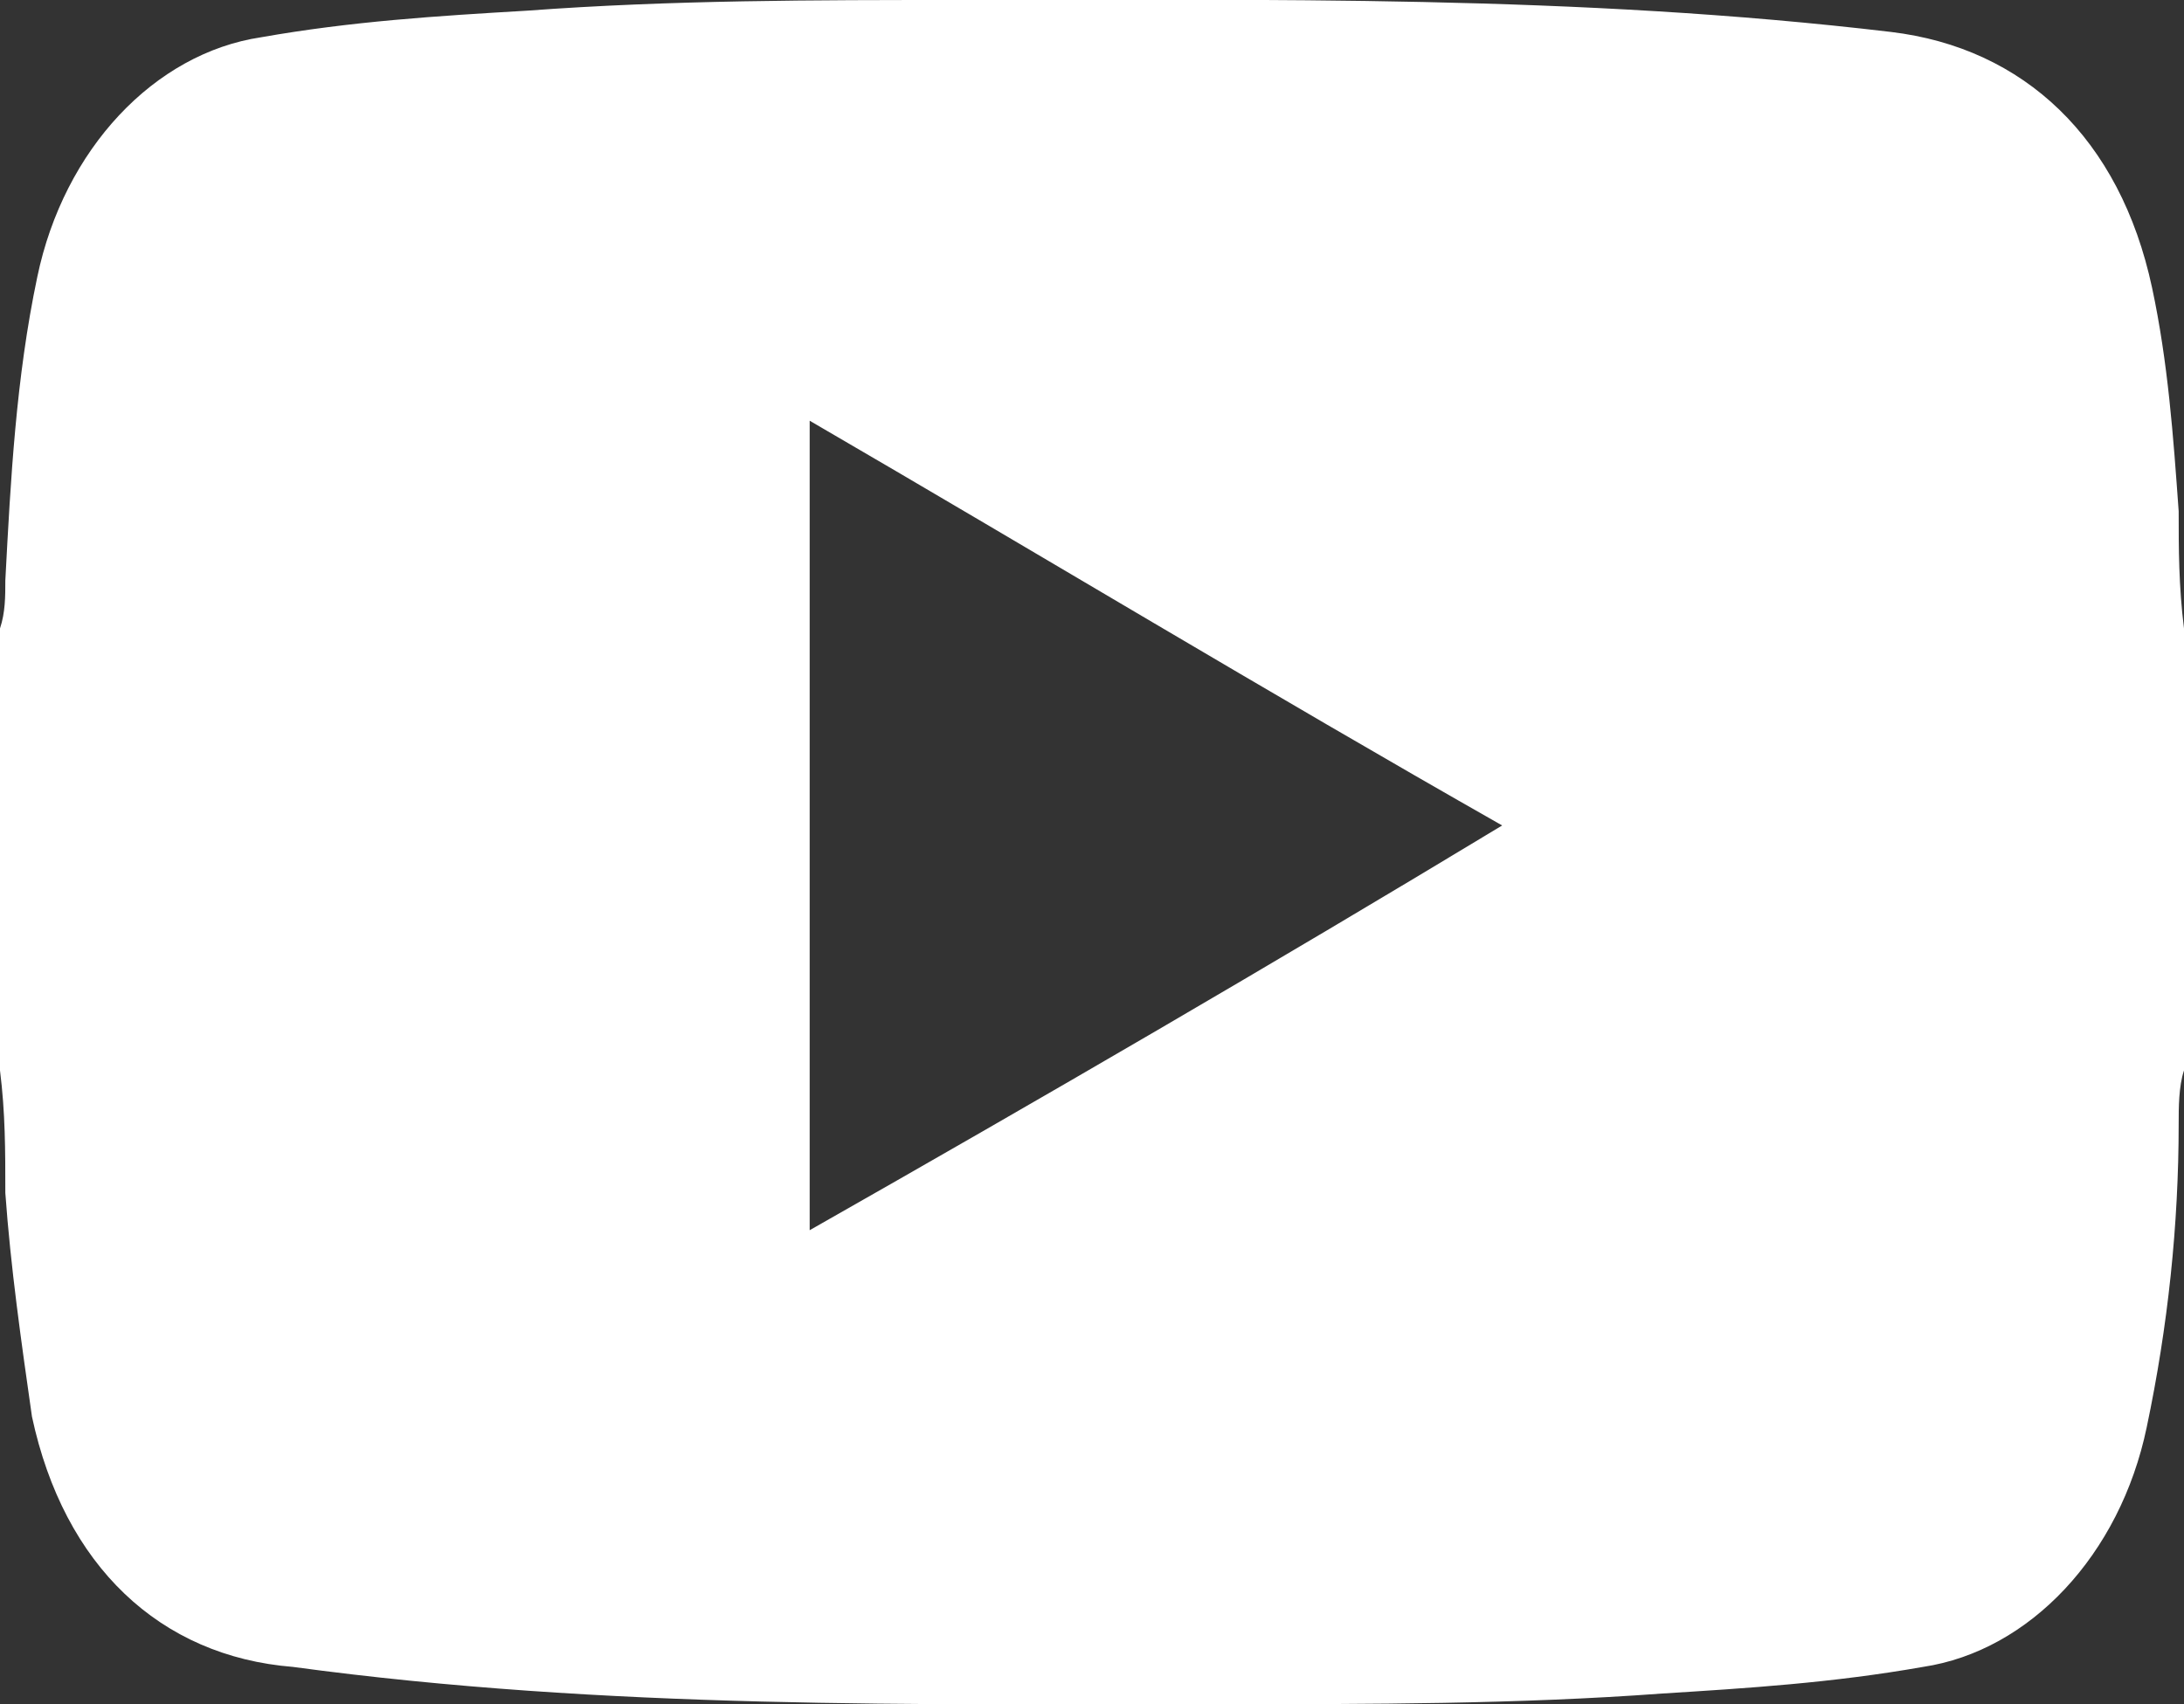 <?xml version="1.0" encoding="utf-8"?>
<!-- Generator: Adobe Illustrator 27.9.0, SVG Export Plug-In . SVG Version: 6.00 Build 0)  -->
<svg version="1.1" id="Ebene_1" xmlns="http://www.w3.org/2000/svg" xmlns:xlink="http://www.w3.org/1999/xlink" x="0px" y="0px"
	 viewBox="0 0 41 32" style="enable-background:new 0 0 41 32;" xml:space="preserve">
<rect x="0" y="0" width="41" height="32" fill="#333333" stroke="none"/>
<style type="text/css">
	.st0{fill:#FFFFFF;}
</style>
<path class="st0" d="M40.9,9.6c-0.1-1.4-0.2-2.8-0.5-4.2c-0.6-2.8-2.4-4.5-4.9-4.8C29.6-0.1,23.8,0,18,0c-2.7,0-5.4,0-8.1,0.2
	C8.2,0.3,6.6,0.4,4.9,0.7C2.9,1,1.2,2.8,0.7,5.2C0.3,7.1,0.2,9,0.1,10.9c0,0.3,0,0.6-0.1,0.9c0,2.8,0,5.6,0,8.3
	c0.1,0.8,0.1,1.5,0.1,2.3c0.1,1.4,0.3,2.8,0.5,4.2c0.6,2.8,2.4,4.5,4.9,4.7C11.4,32.1,17.2,32,23,32c2.7,0,5.5,0,8.2-0.2
	c1.6-0.1,3.2-0.2,4.9-0.5c2-0.3,3.7-2.1,4.2-4.5c0.4-1.9,0.6-3.8,0.6-5.7c0-0.3,0-0.7,0.1-1c0-2.8,0-5.6,0-8.3
	C40.9,11,40.9,10.3,40.9,9.6z M15.2,23.1c0-5.1,0-10.1,0-15.2c4.3,2.5,8.6,5.1,13,7.6C23.9,18.1,19.6,20.6,15.2,23.1z"/>
</svg>
